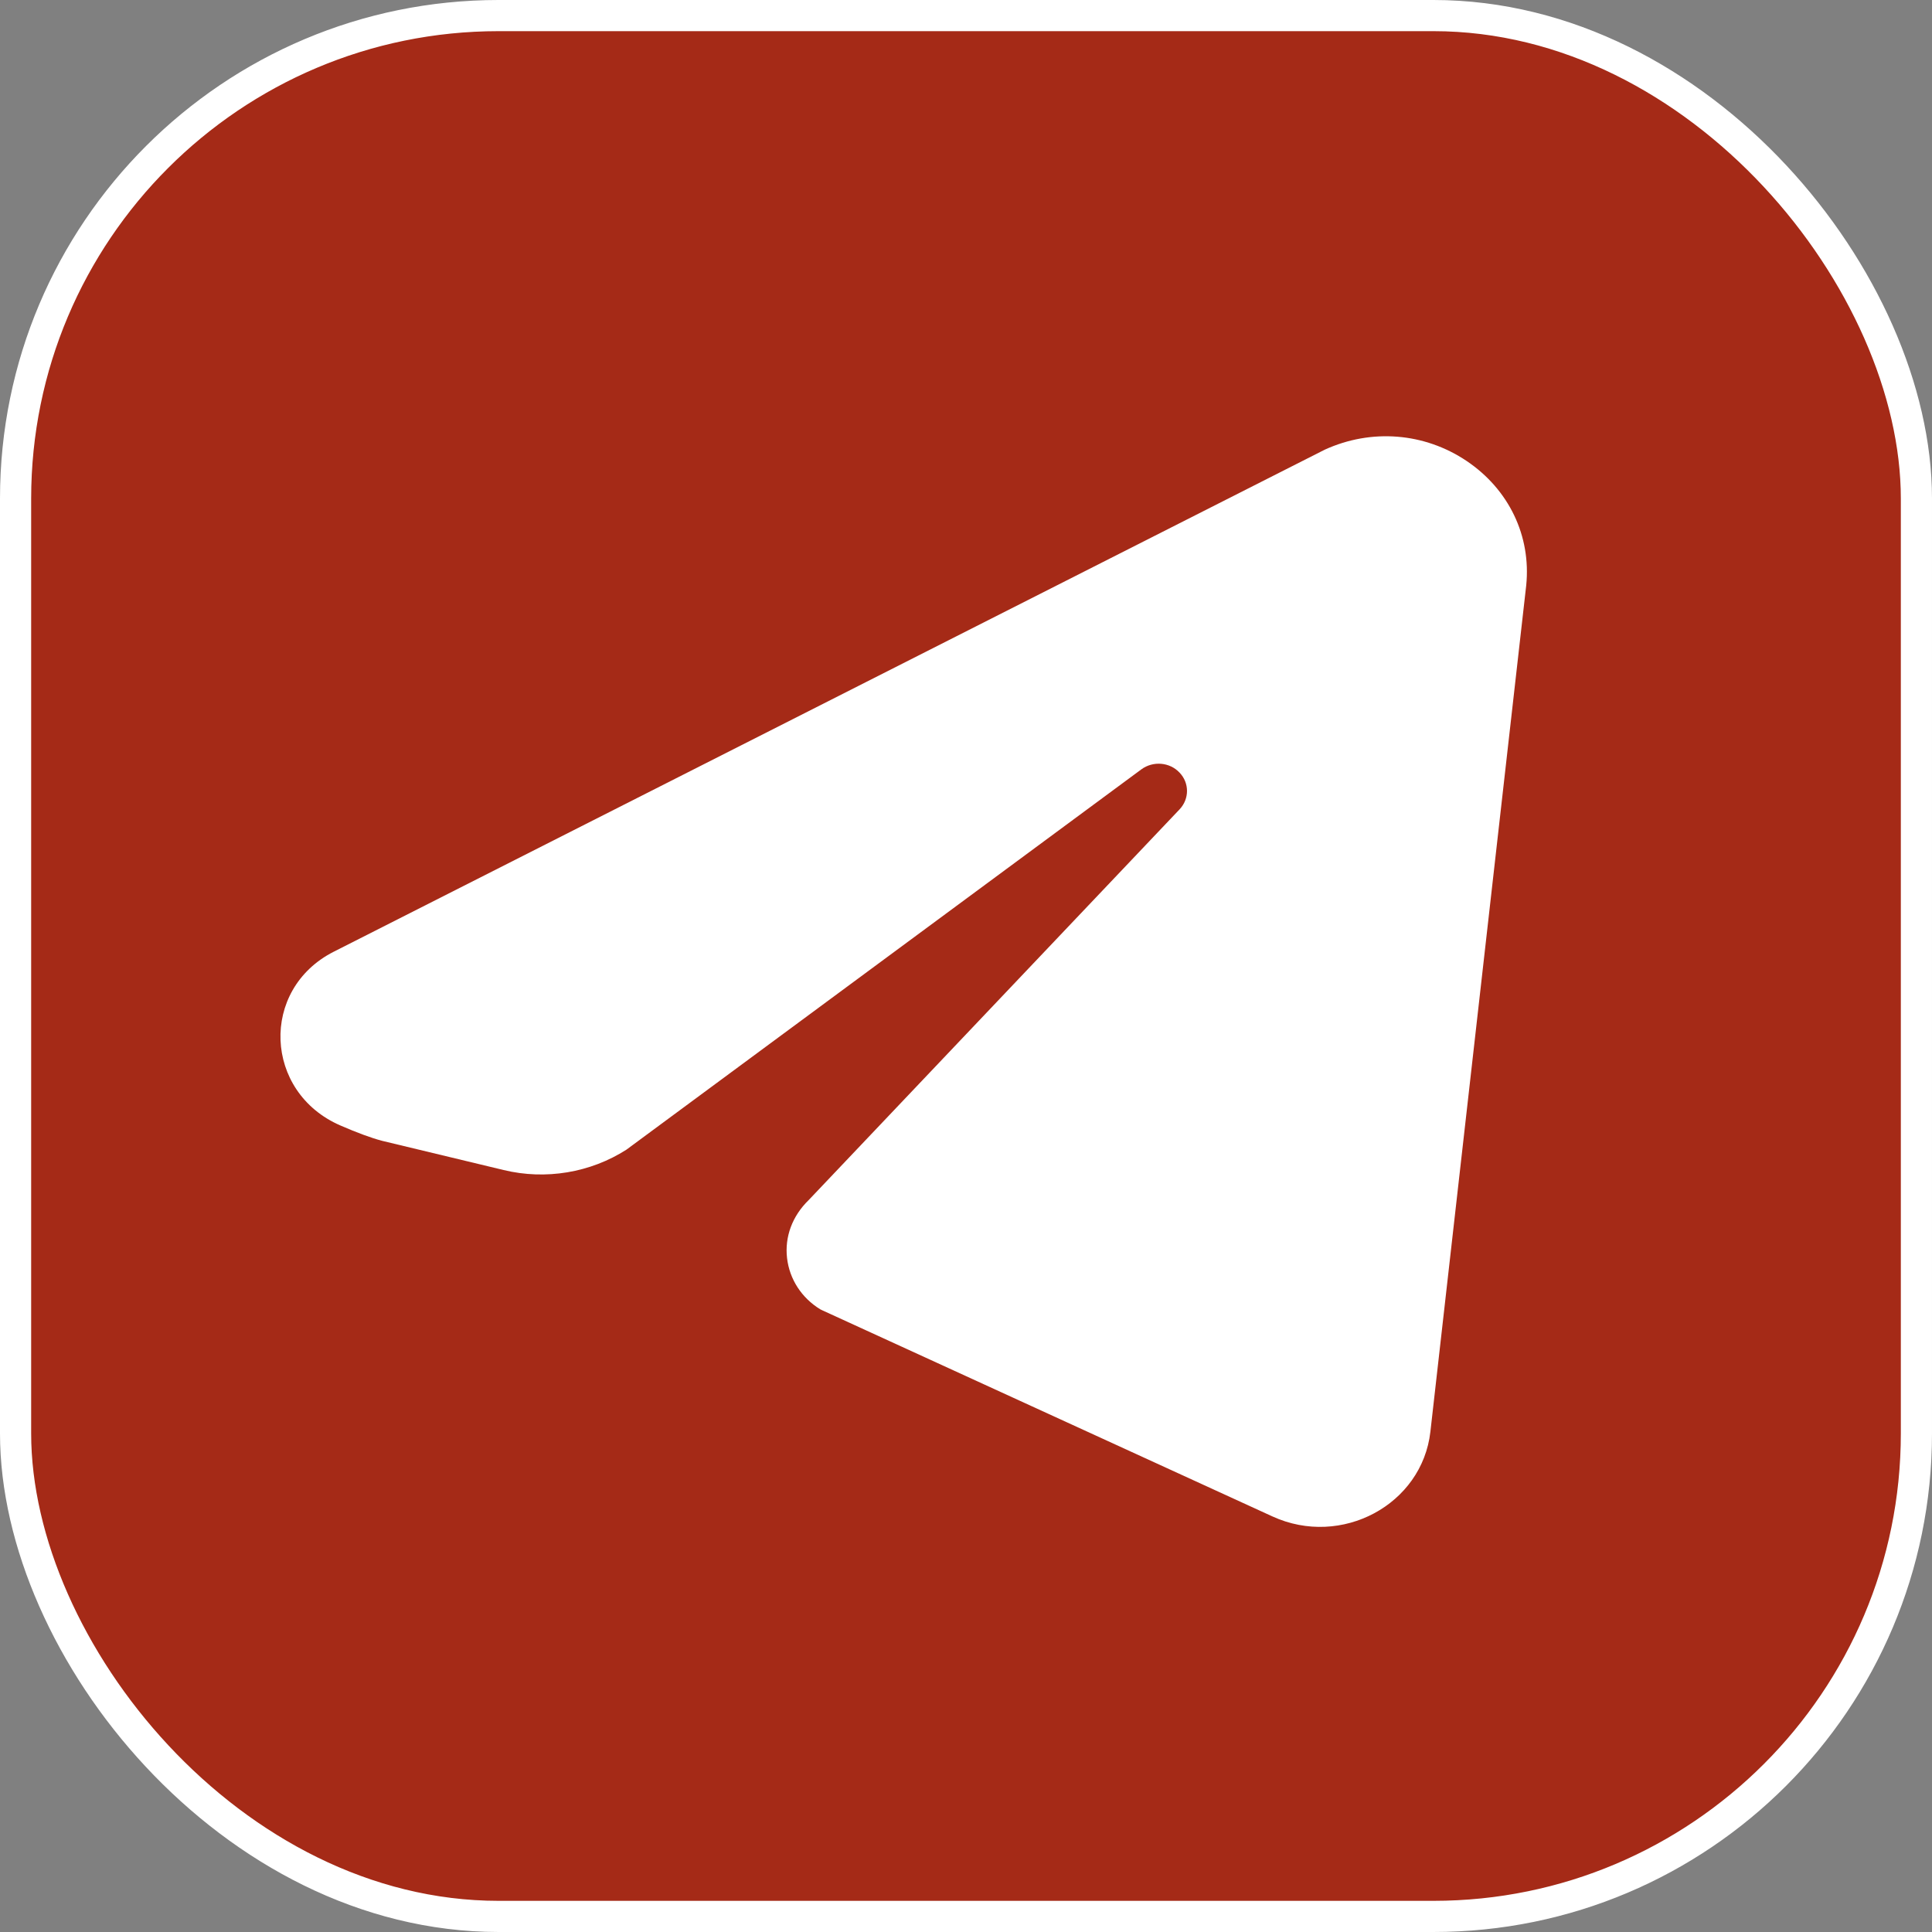 <svg width="62" height="62" viewBox="0 0 62 62" fill="none" xmlns="http://www.w3.org/2000/svg">
<rect x="0" y="0" width="62" height="62" fill="#808080" stroke="none"/>
<rect x="0.5" y="0.5" width="61" height="61" rx="15.5" fill="#A52A17"/>
<rect x="0.5" y="0.5" width="61" height="61" rx="15.5" stroke="white"/>
<path d="M47.067 14.794C45.712 13.883 44.007 13.747 42.51 14.432L10.713 30.54C8.327 31.748 8.467 35.053 10.924 36.118C11.449 36.346 11.907 36.517 12.265 36.611L16.164 37.548C17.508 37.874 18.948 37.634 20.104 36.893L36.628 24.689C37.005 24.413 37.536 24.457 37.852 24.793C38.172 25.125 38.172 25.637 37.854 25.973L25.955 38.508C25.424 39.023 25.179 39.691 25.257 40.371C25.335 41.051 25.724 41.651 26.324 42.018L26.388 42.049L40.834 48.664C43.047 49.678 45.638 48.287 45.903 45.944L48.978 18.786C49.138 17.2 48.425 15.709 47.067 14.794Z" fill="white"/>
</svg>
